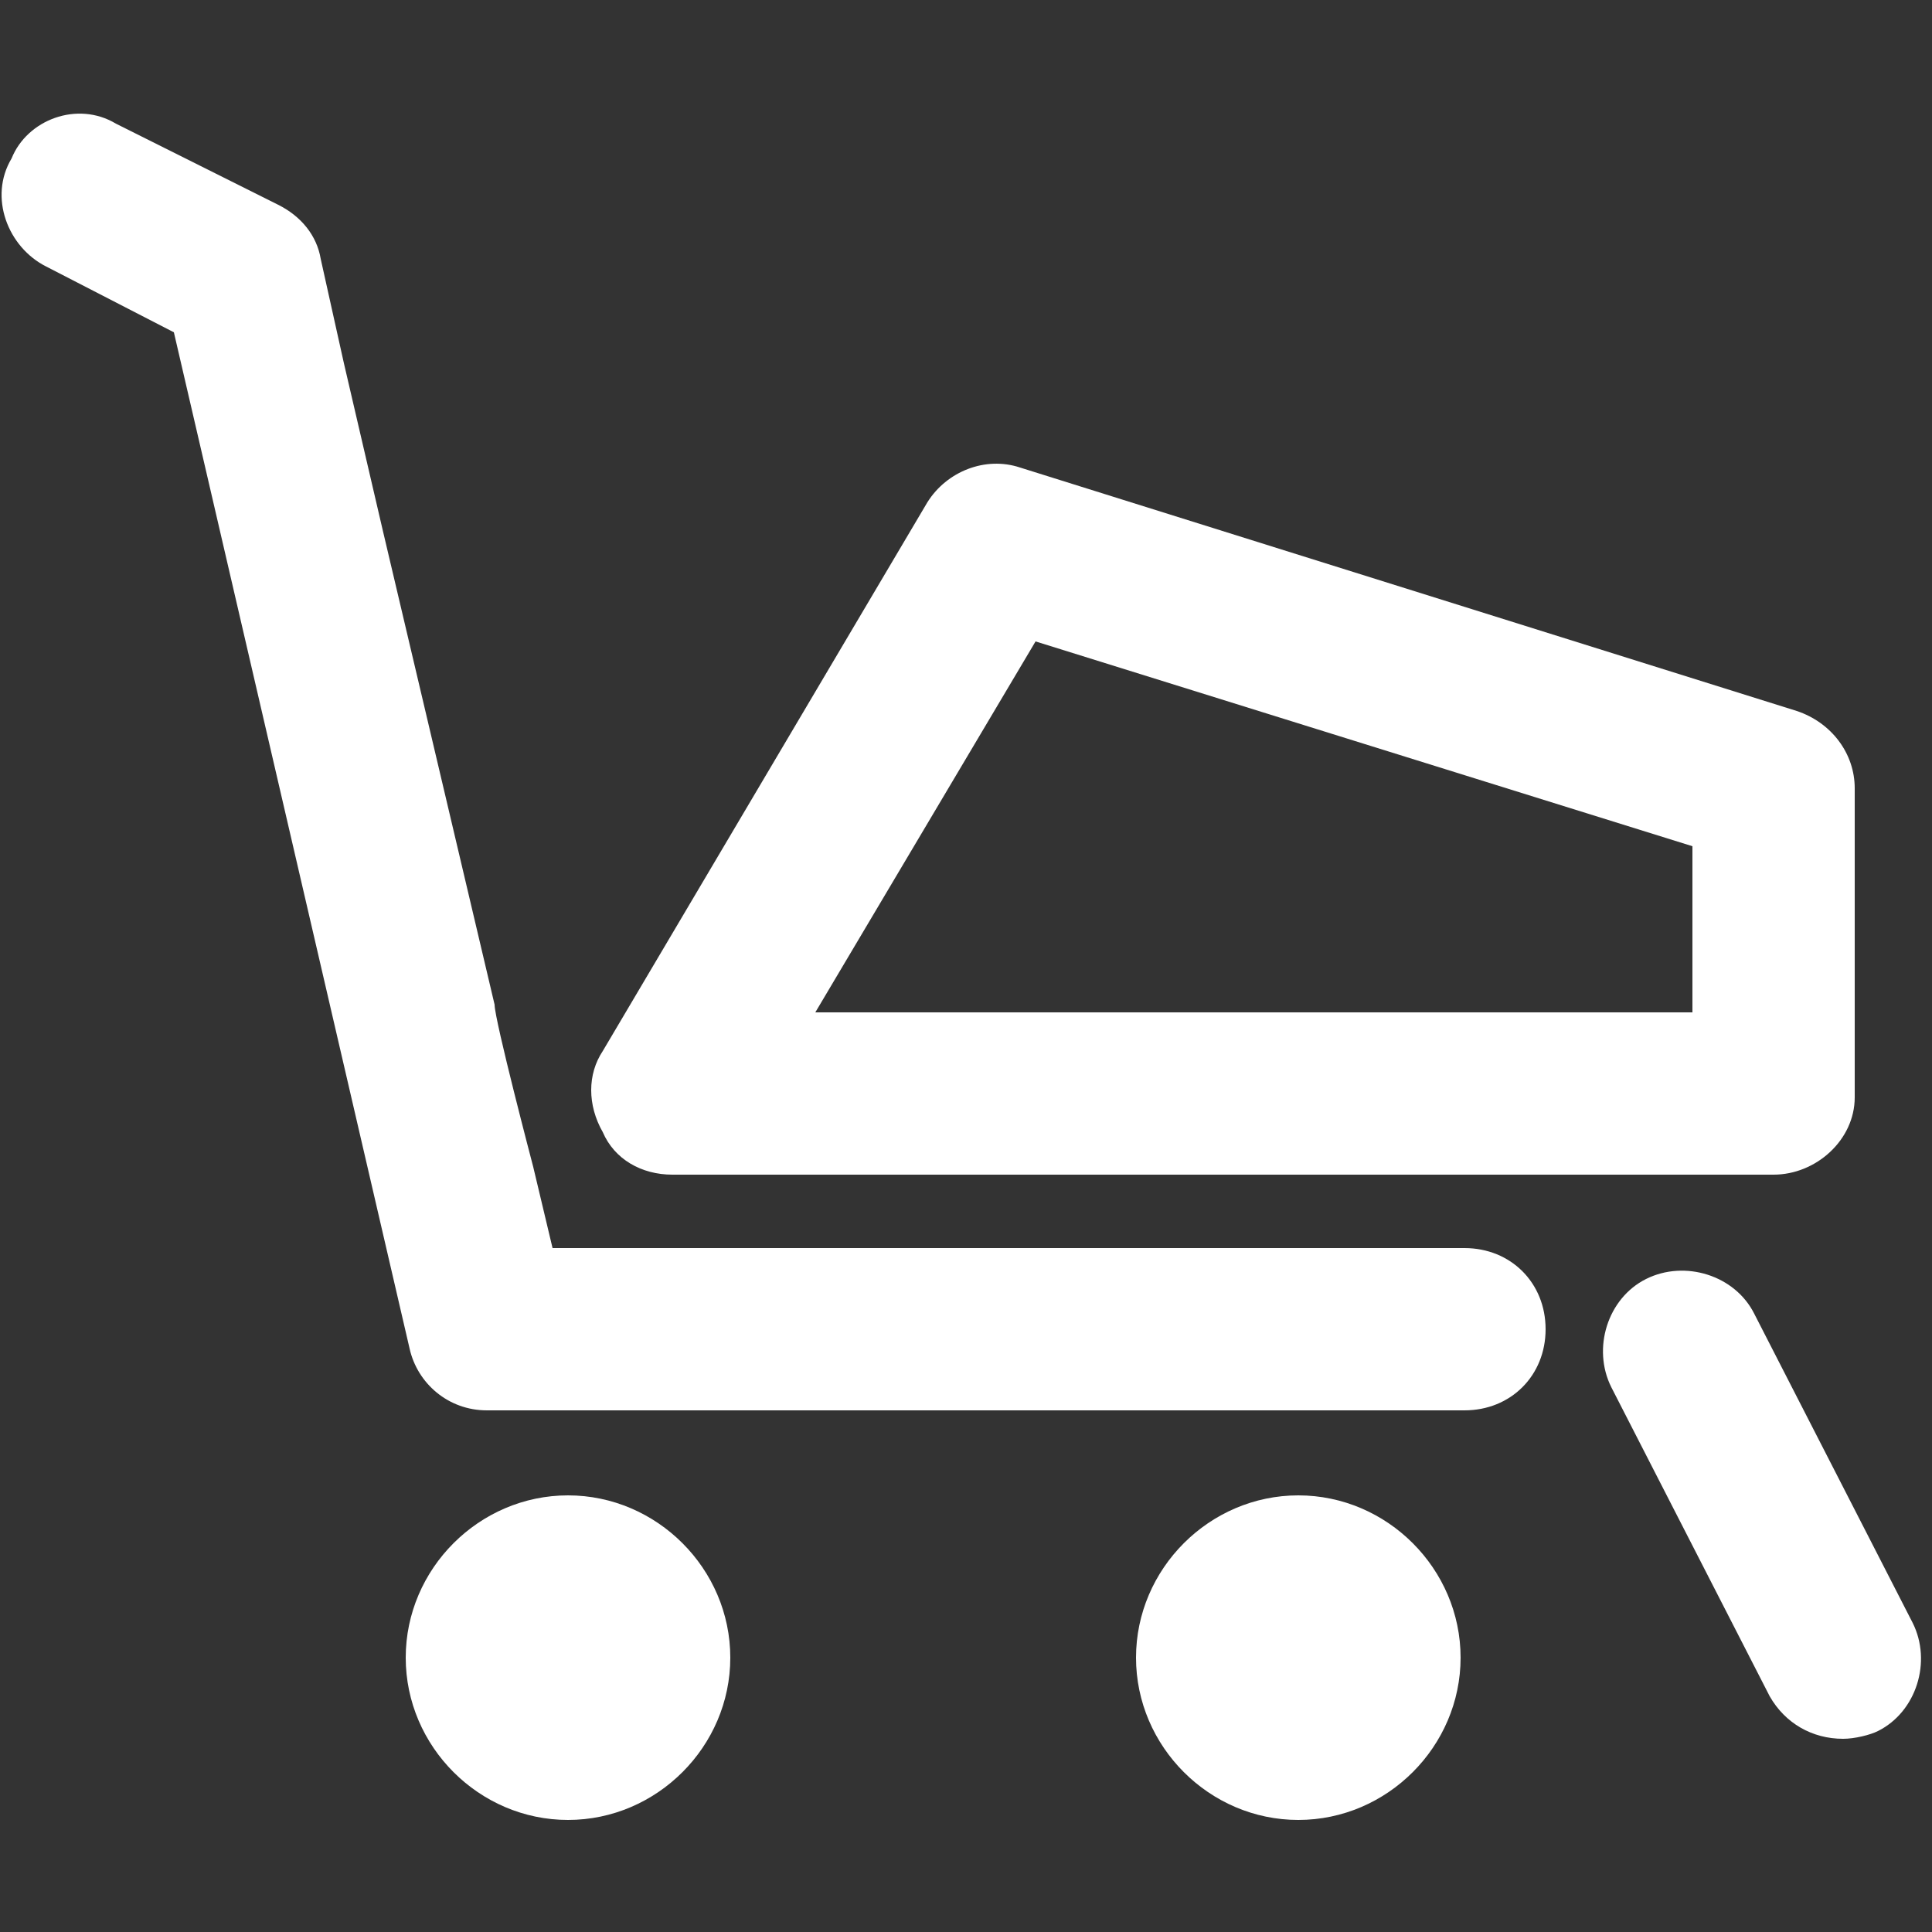 <?xml version="1.0" encoding="utf-8"?>
<!-- Generator: Adobe Illustrator 22.0.1, SVG Export Plug-In . SVG Version: 6.00 Build 0)  -->
<svg version="1.1" id="Ebene_1" xmlns="http://www.w3.org/2000/svg" xmlns:xlink="http://www.w3.org/1999/xlink" x="0px" y="0px"
	 viewBox="0 0 50 50" style="enable-background:new 0 0 50 50;" xml:space="preserve">
<rect x="0" y="0" width="50" height="50" fill="#333333" stroke="none"/>
<style type="text/css">
	.st0{fill:#FFFFFF;}
</style>
<g>
	<g>
		<defs>
			<path id="SVGID_1_" d="M14.7,47.1c-2.3,0-4.2-1.9-4.2-4.2c0-2.3,1.9-4.2,4.2-4.2s4.2,1.9,4.2,4.2C18.9,45.2,17,47.1,14.7,47.1z
				 M33.6,47.1c-2.3,0-4.2-1.9-4.2-4.2c0-2.3,1.9-4.2,4.2-4.2s4.2,1.9,4.2,4.2C37.8,45.2,35.9,47.1,33.6,47.1z M13.8,30.2l0.5,2.1
				h23.6c1.2,0,2.1,0.9,2.1,2.1c0,1.2-0.9,2.1-2.1,2.1H12.6c-1,0-1.8-0.7-2-1.6L4.5,8.6L1.2,6.9c-1-0.5-1.5-1.8-0.9-2.8
				C0.7,3.1,2,2.6,3,3.2l4.2,2.1c0.6,0.3,1,0.8,1.1,1.4l0.6,2.7l1,4.3L12.8,26C12.8,26.4,13.8,30.2,13.8,30.2z"/>
		</defs>
		<use xlink:href="#SVGID_1_"  style="overflow:visible;fill-rule:evenodd;clip-rule:evenodd;fill:#FFFFFF;"/>
		<clipPath id="SVGID_2_">
			<use xlink:href="#SVGID_1_"  style="overflow:visible;"/>
		</clipPath>
	</g>
	<g>
		<path class="st0" d="M45.9,30.4H17.4c-0.8,0-1.5-0.4-1.8-1.1c-0.4-0.7-0.4-1.5,0-2.1L24,13c0.5-0.8,1.5-1.2,2.4-0.9l20.1,6.3
			c0.9,0.3,1.5,1.1,1.5,2v8C48,29.5,47,30.4,45.9,30.4z M21.1,26.2h22.7v-4.3l-17-5.3L21.1,26.2z"/>
	</g>
	<g>
		<path class="st0" d="M47.7,45c-0.8,0-1.5-0.4-1.9-1.1l-4.1-8c-0.5-1-0.1-2.3,0.9-2.8c1-0.5,2.3-0.1,2.8,0.9l4.1,8
			c0.5,1,0.1,2.3-0.9,2.8C48.4,44.9,48,45,47.7,45z"/>
	</g>
</g>
</svg>
